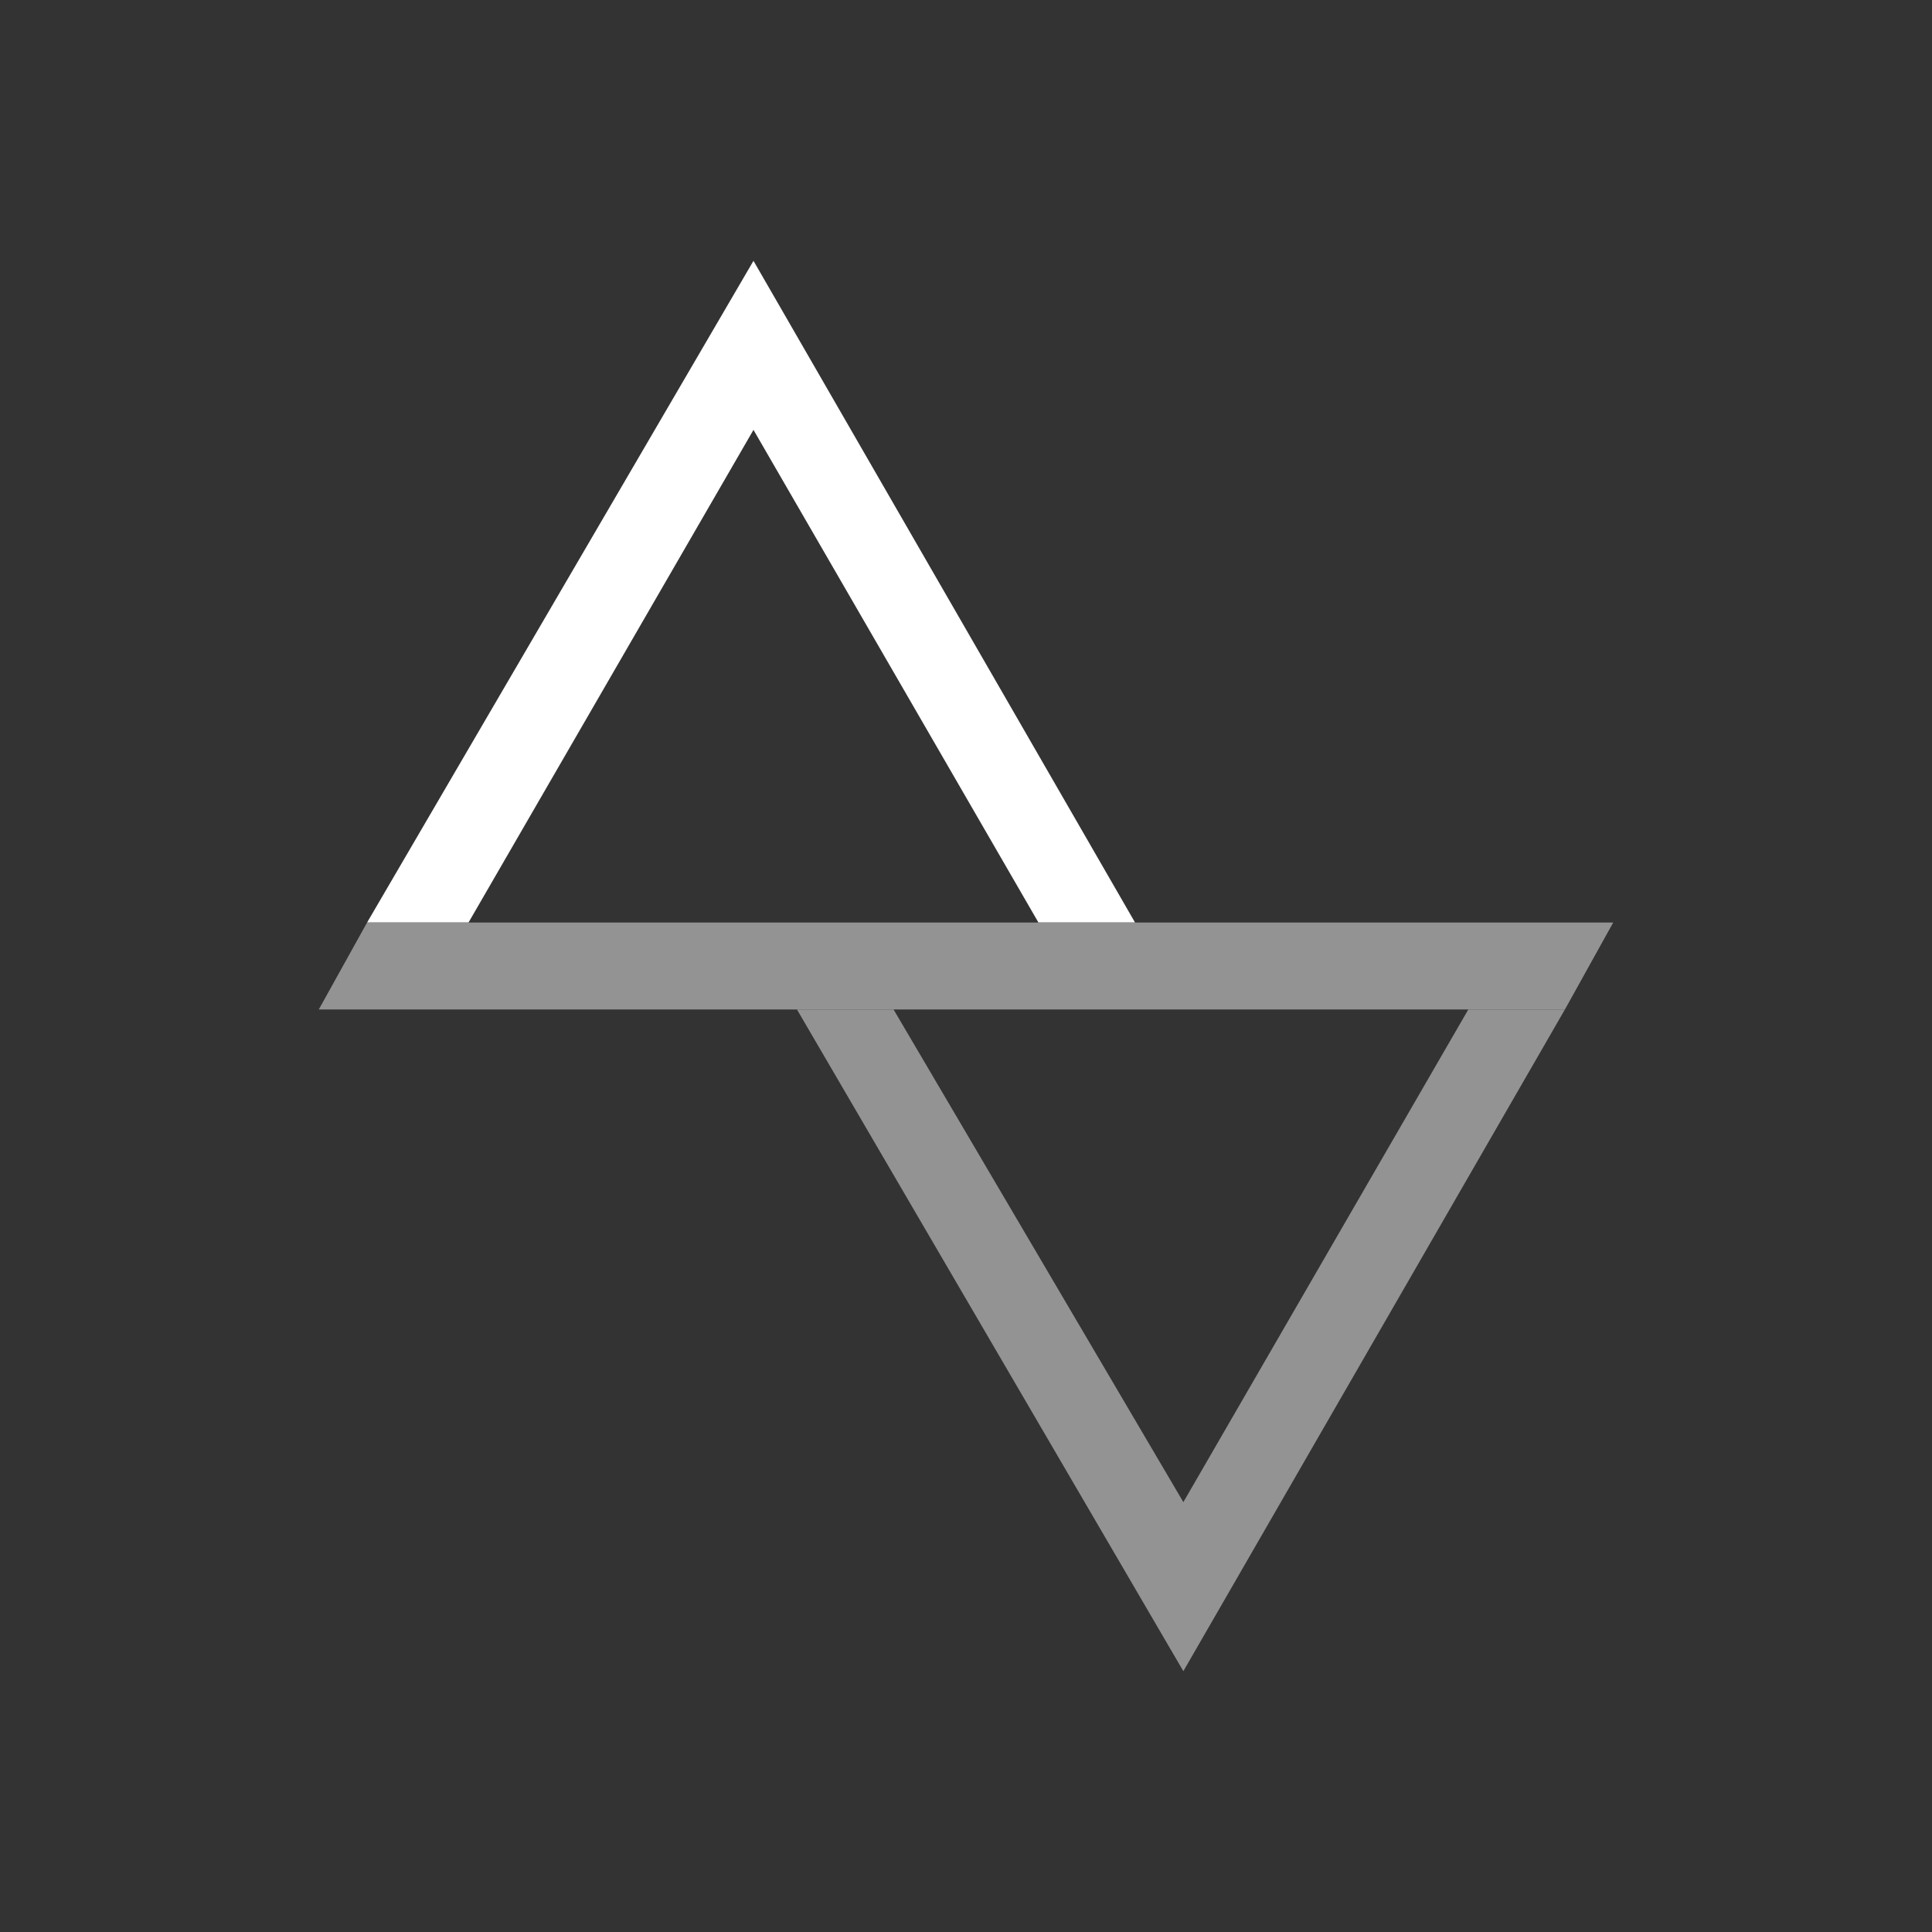 <?xml version="1.0" encoding="UTF-8"?> <svg xmlns="http://www.w3.org/2000/svg" xmlns:xlink="http://www.w3.org/1999/xlink" id="Capa_1" version="1.1" viewBox="0 0 40 40"><rect x="0" y="0" width="40" height="40" fill="#333333" stroke="none"/><defs><style> .st0 { fill: #939393; } .st1 { fill: #fff; } </style></defs><polygon class="st1" points="15.6 8.9 21.5 19.1 23.5 19.1 15.6 5.4 7.6 19.1 9.7 19.1 15.6 8.9"></polygon><polygon class="st0" points="24.5 31.1 18.5 20.9 16.5 20.9 24.5 34.6 32.4 20.9 30.4 20.9 24.5 31.1"></polygon><polygon class="st0" points="7.6 19.1 33.4 19.1 32.4 20.9 6.6 20.9 7.6 19.1"></polygon></svg> 